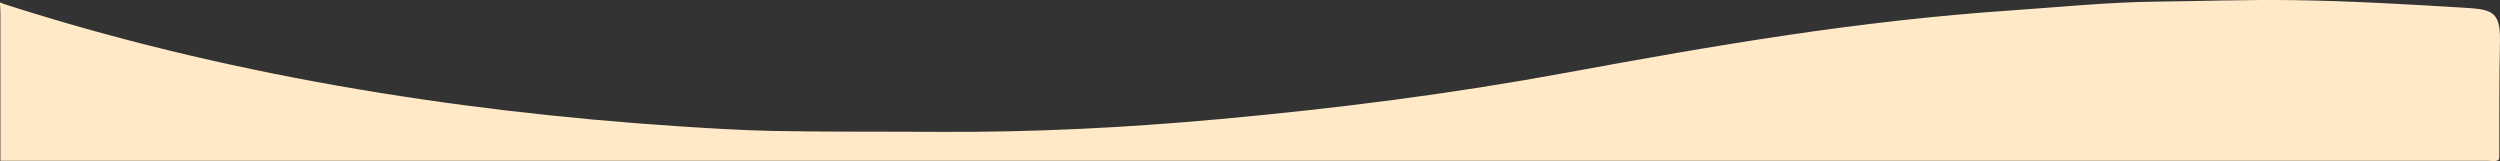 <?xml version="1.0" encoding="UTF-8"?> <!-- Creator: CorelDRAW X8 --> <svg xmlns="http://www.w3.org/2000/svg" xmlns:xlink="http://www.w3.org/1999/xlink" xml:space="preserve" width="1331.98mm" height="85.858mm" style="shape-rendering:geometricPrecision; text-rendering:geometricPrecision; image-rendering:optimizeQuality; fill-rule:evenodd; clip-rule:evenodd" viewBox="0 0 122031 7866"><rect x="0" y="0" width="122031" height="7866" fill="#333333" stroke="none"/> <defs> <style type="text/css"> <![CDATA[ .fil0 {fill:#FFE9C7} ]]> </style> </defs> <g id="Слой_x0020_1">  <path class="fil0" d="M121996 7668c0,-1896 -5,-3769 34,-5666 31,-1541 -471,-1546 -1930,-1636 -2653,-162 -5484,-321 -8136,-359 -2233,-32 -4575,49 -6821,75 -2259,27 -4707,273 -6978,427 -7486,508 -14368,1690 -21726,3044 -5643,1038 -11171,1739 -16879,2260 -4651,425 -9164,652 -13835,623 -2653,-16 -5348,7 -7994,-44 -1497,-28 -3165,-133 -4659,-231 -11031,-729 -22295,-2563 -32833,-5950 -338,-109 -219,-222 -219,466 -2,2391 0,4782 0,7173 40476,0 80951,0 121427,0 276,0 276,52 518,-31l31 -151z"></path> </g> </svg> 